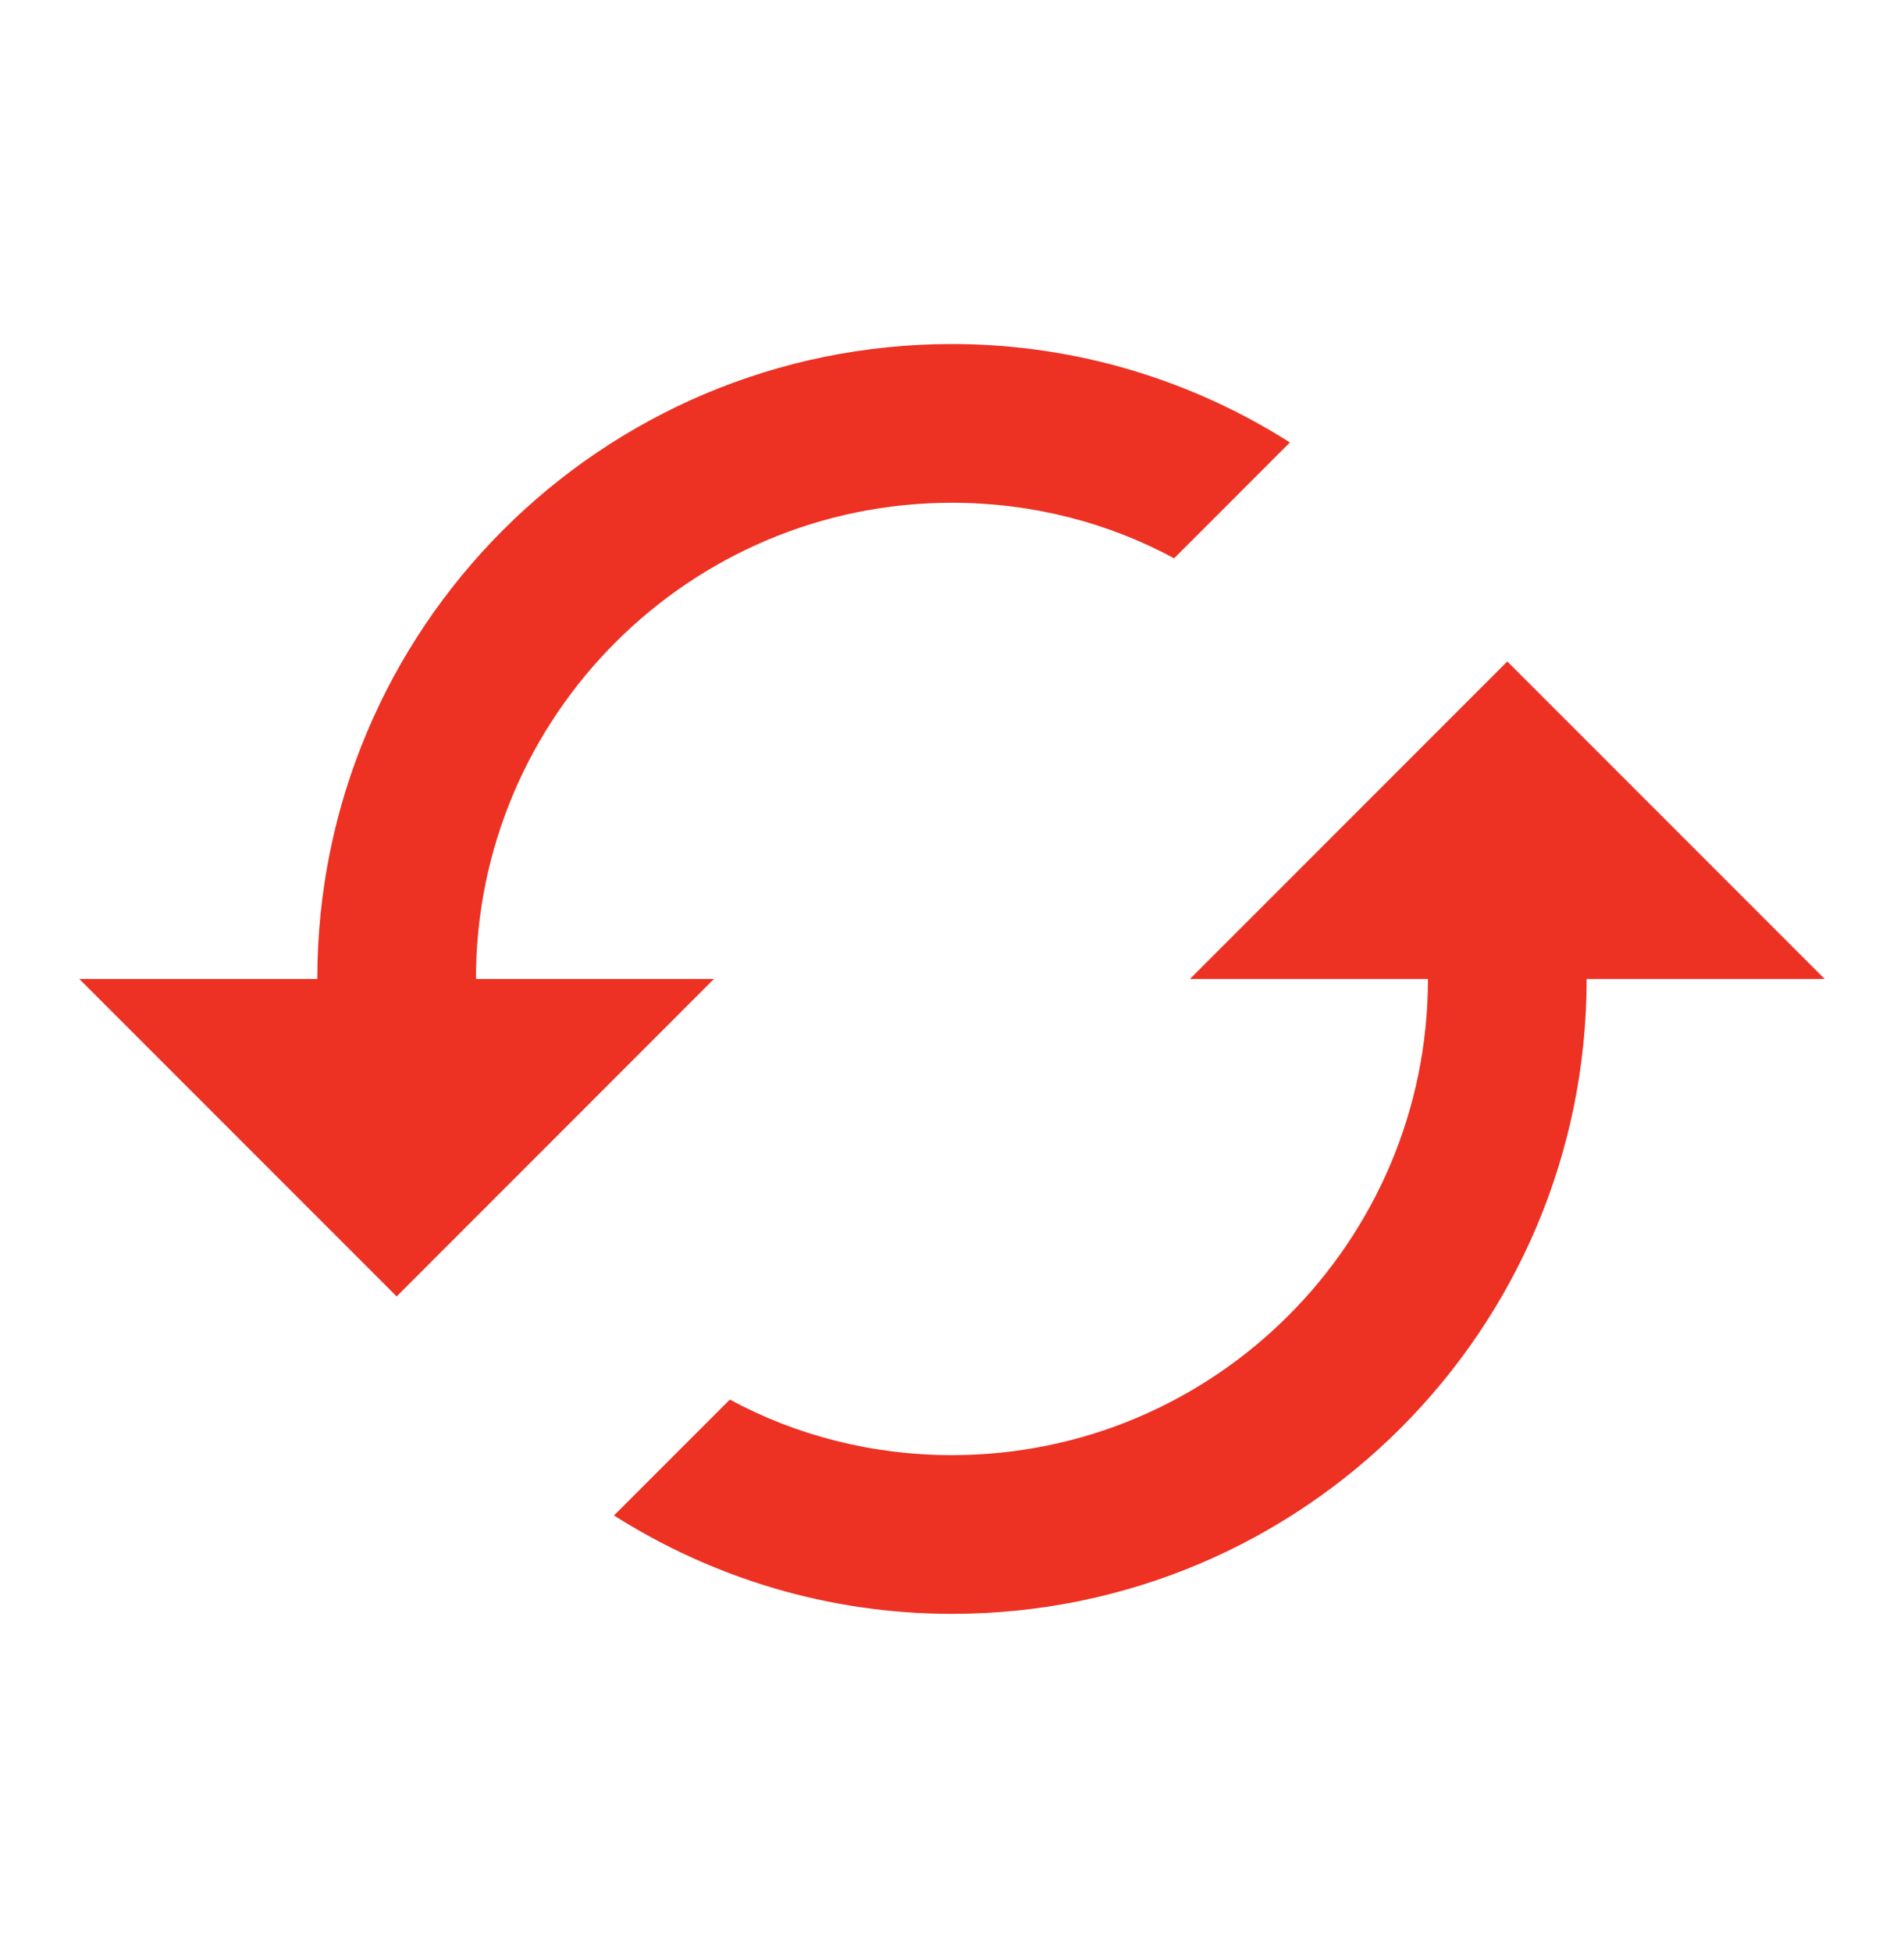 <svg width="40" height="41" viewBox="0 0 40 41" fill="none" xmlns="http://www.w3.org/2000/svg">
<path d="M31.666 13.891L24.999 20.558H29.999C29.999 26.075 25.516 30.558 19.999 30.558C18.316 30.558 16.716 30.141 15.333 29.391L12.899 31.825C14.949 33.125 17.383 33.891 19.999 33.891C27.366 33.891 33.333 27.925 33.333 20.558H38.333L31.666 13.891ZM9.999 20.558C9.999 15.041 14.483 10.558 19.999 10.558C21.683 10.558 23.283 10.975 24.666 11.725L27.099 9.291C25.049 7.991 22.616 7.225 19.999 7.225C12.633 7.225 6.666 13.191 6.666 20.558H1.666L8.333 27.225L14.999 20.558H9.999Z" fill="#ED3123"/>
</svg>
